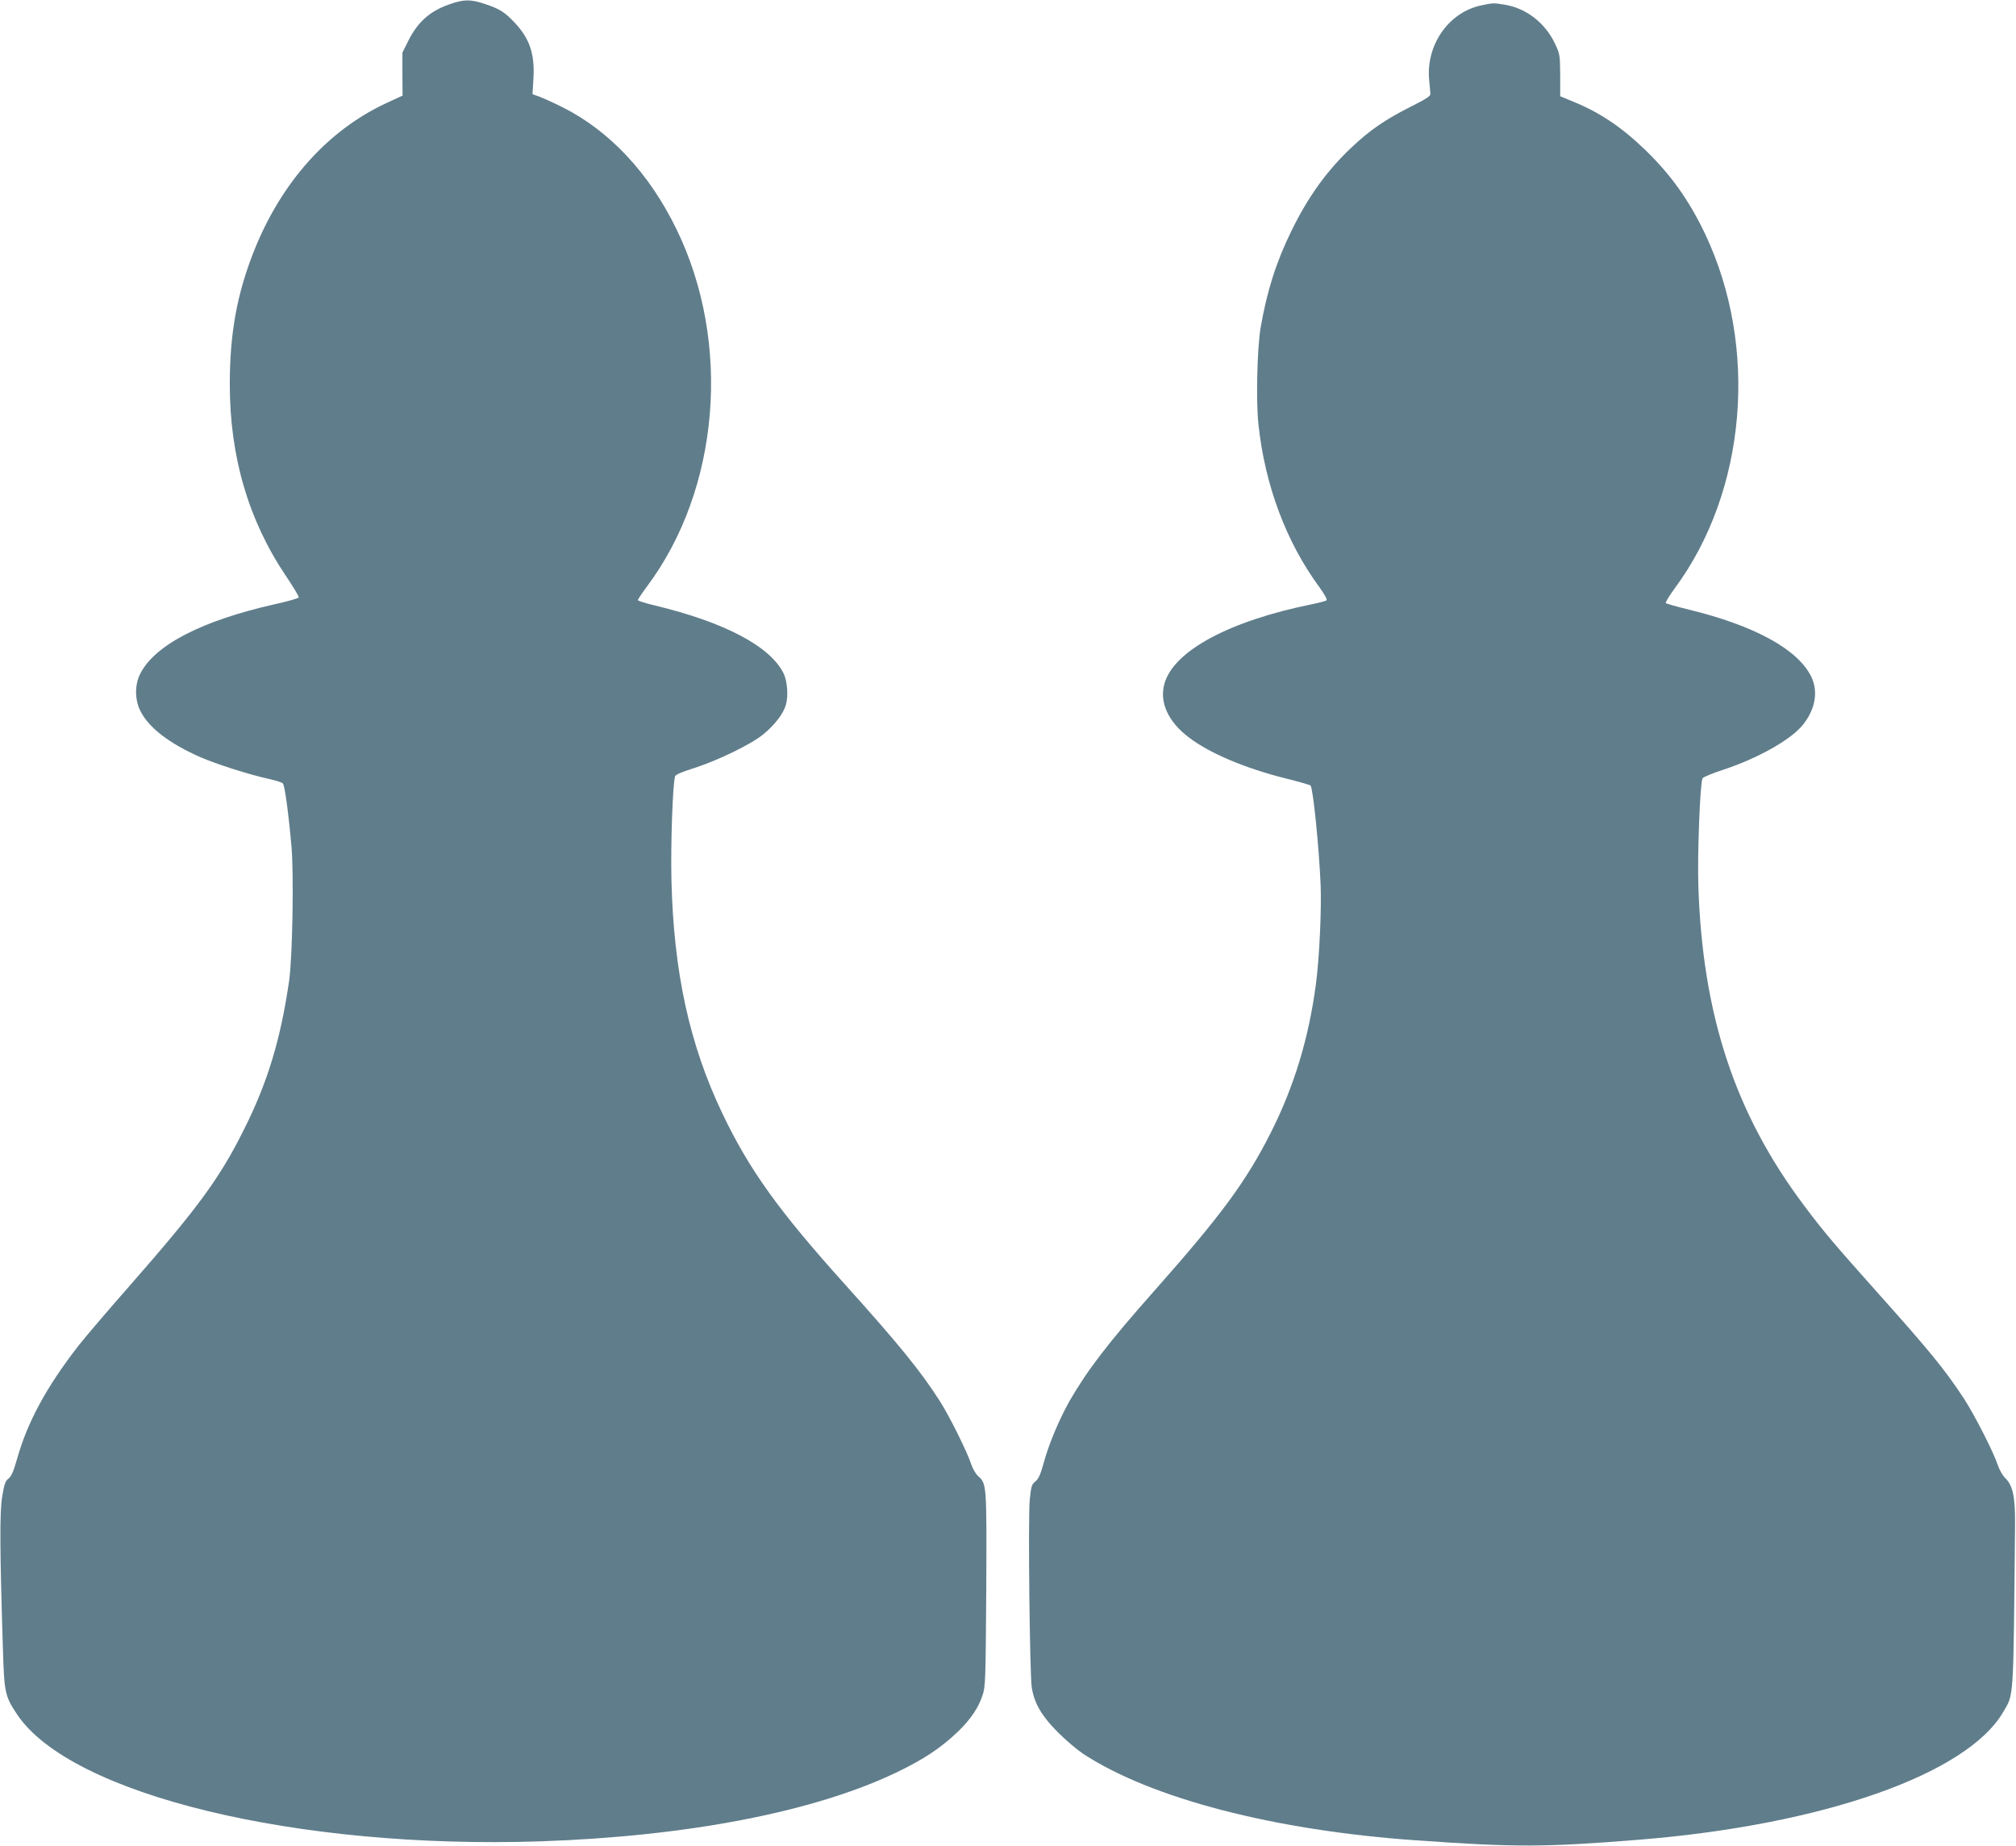 <?xml version="1.0" standalone="no"?>
<!DOCTYPE svg PUBLIC "-//W3C//DTD SVG 20010904//EN"
 "http://www.w3.org/TR/2001/REC-SVG-20010904/DTD/svg10.dtd">
<svg version="1.0" xmlns="http://www.w3.org/2000/svg"
 width="1280pt" height="1172pt" viewBox="0 0 1280 1172"
 preserveAspectRatio="xMidYMid meet">
<g transform="translate(0,1172) scale(0.1,-0.1)"
fill="#607d8b" stroke="none">
<path d="M2849 11691 c-121 -43 -198 -112 -257 -231 l-37 -74 0 -137 1 -136
-104 -48 c-372 -173 -667 -504 -840 -940 -108 -273 -153 -523 -153 -845 0
-460 119 -864 356 -1216 47 -70 84 -131 82 -137 -1 -5 -70 -25 -152 -43 -458
-103 -758 -256 -853 -438 -38 -73 -37 -170 1 -243 54 -105 184 -204 377 -289
105 -46 310 -111 440 -140 41 -9 80 -21 86 -28 12 -12 36 -189 55 -404 15
-178 6 -698 -15 -847 -54 -374 -137 -647 -287 -946 -154 -309 -292 -497 -725
-991 -142 -161 -288 -333 -327 -383 -202 -260 -323 -484 -388 -715 -22 -78
-35 -110 -54 -126 -21 -16 -28 -36 -41 -115 -17 -97 -15 -351 5 -984 8 -260
14 -286 88 -397 338 -511 1777 -860 3328 -808 928 32 1725 185 2250 434 182
87 291 160 403 268 77 76 124 146 150 224 19 56 20 93 24 674 3 670 3 670 -53
720 -15 14 -34 48 -43 75 -23 73 -136 301 -197 397 -119 188 -265 367 -599
738 -426 473 -612 732 -783 1090 -210 439 -310 899 -324 1486 -5 232 8 602 23
655 3 11 45 29 122 53 149 48 360 150 437 213 74 60 129 132 145 189 16 56 9
148 -14 197 -84 173 -373 326 -818 433 -60 14 -108 30 -108 34 0 5 26 44 58
87 462 617 539 1547 187 2268 -173 356 -425 625 -725 775 -52 26 -116 55 -142
65 l-47 17 6 102 c9 154 -25 253 -120 353 -62 66 -97 88 -189 118 -92 31 -134
30 -229 -4z"/>
<path d="M9401 11685 c-205 -45 -348 -252 -327 -473 3 -37 7 -76 8 -86 2 -16
-23 -32 -128 -85 -155 -78 -253 -145 -362 -247 -162 -150 -284 -318 -392 -539
-97 -197 -156 -383 -196 -615 -22 -129 -30 -469 -14 -613 41 -388 177 -750
388 -1036 29 -40 50 -77 45 -82 -4 -4 -44 -15 -88 -24 -527 -106 -880 -295
-941 -503 -35 -119 22 -244 156 -345 132 -100 355 -194 609 -258 85 -21 158
-42 162 -46 16 -18 54 -393 64 -633 6 -156 -8 -465 -30 -628 -45 -342 -139
-651 -286 -942 -156 -309 -313 -523 -740 -1005 -295 -333 -424 -502 -538 -699
-66 -117 -134 -279 -165 -396 -20 -72 -32 -99 -52 -115 -24 -19 -27 -31 -36
-116 -11 -118 0 -1112 13 -1194 17 -101 63 -179 164 -281 49 -50 123 -112 163
-139 433 -283 1213 -486 2117 -549 623 -44 813 -44 1410 4 1168 94 2086 416
2315 813 67 116 63 53 74 1192 1 172 -14 245 -63 292 -16 15 -36 51 -46 80
-26 81 -147 318 -215 423 -123 187 -213 297 -555 680 -267 299 -339 384 -461
547 -439 585 -645 1209 -671 2033 -6 204 11 651 27 679 4 7 60 31 125 52 223
73 433 191 510 285 80 98 101 211 56 306 -84 175 -361 327 -783 429 -73 18
-137 36 -141 40 -5 3 21 46 57 95 455 615 533 1530 192 2249 -102 214 -218
377 -382 535 -147 142 -288 237 -456 305 l-82 34 0 133 c-1 128 -2 135 -33
201 -62 131 -183 225 -318 247 -73 12 -74 12 -154 -5z"/>
</g>
</svg>
